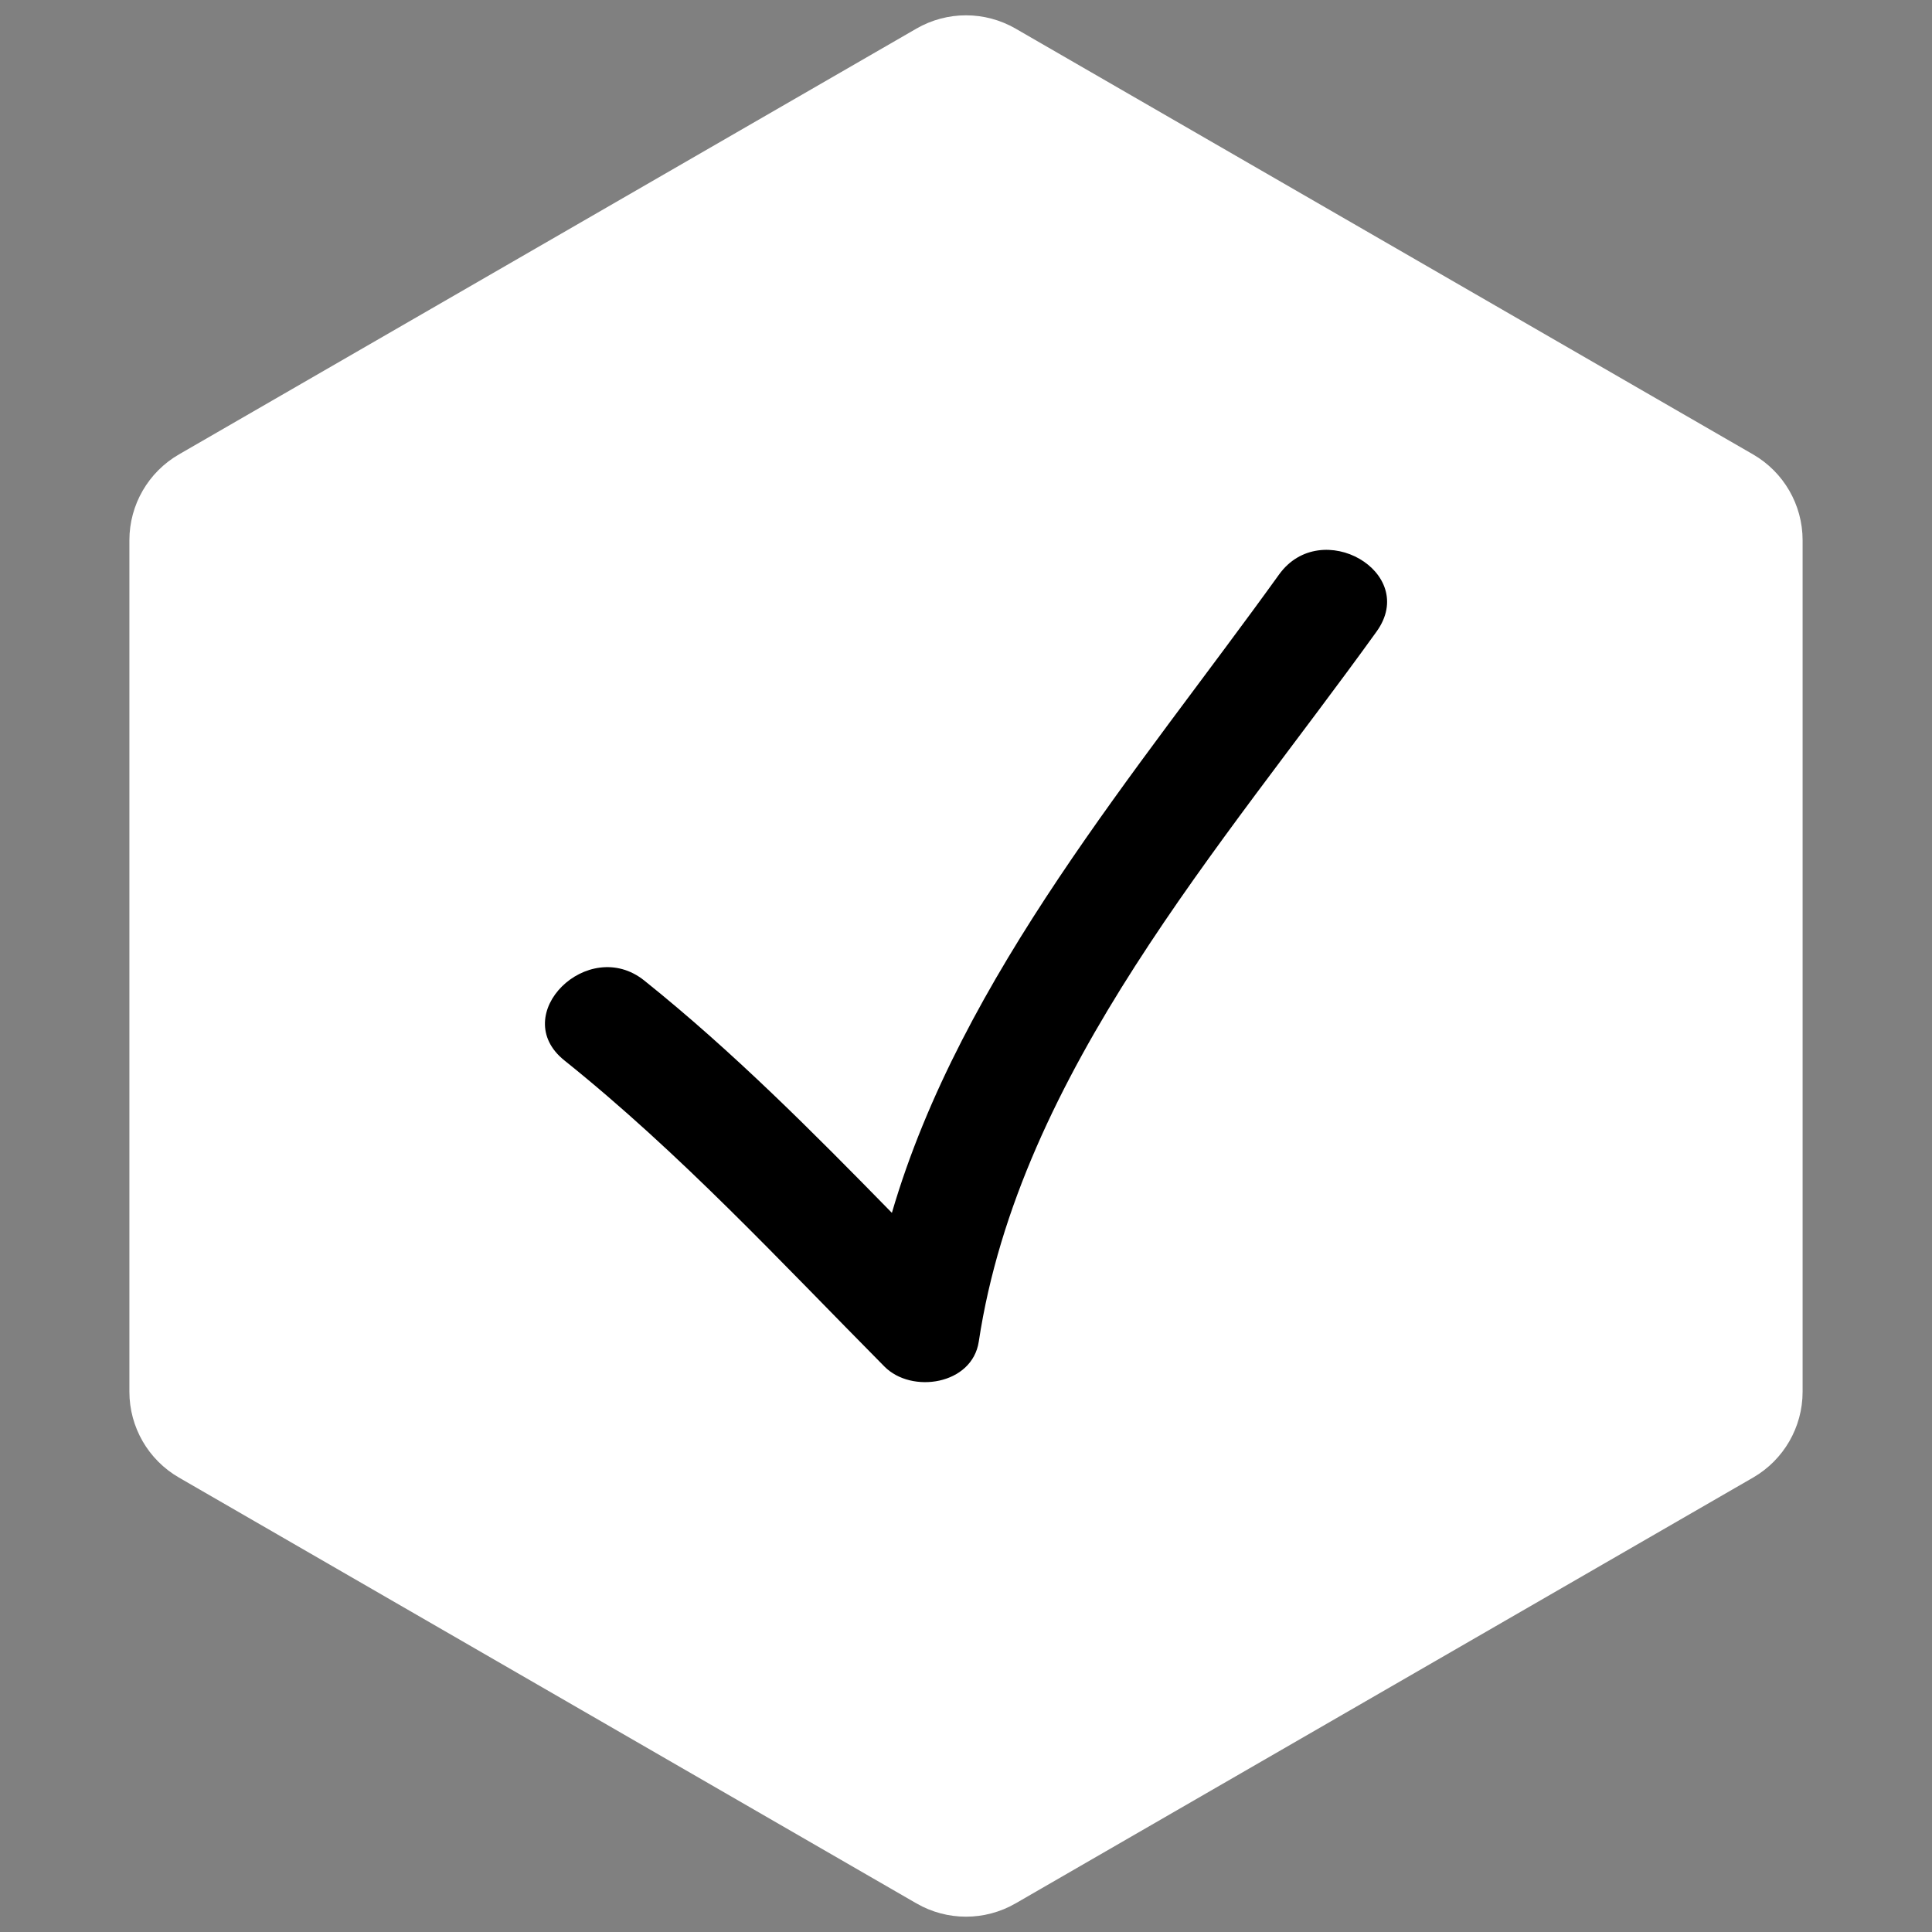 <?xml version="1.0" encoding="UTF-8"?> <svg xmlns="http://www.w3.org/2000/svg" width="39" height="39" viewBox="0 0 39 39" fill="none"><rect x="0" y="0" width="39" height="39" fill="#808080" stroke="none"/> <path d="M18.5 0.577C19.119 0.22 19.881 0.22 20.5 0.577L35.388 9.173C36.006 9.53 36.388 10.19 36.388 10.905V28.095C36.388 28.81 36.006 29.47 35.388 29.827L20.5 38.423C19.881 38.78 19.119 38.78 18.5 38.423L3.613 29.827C2.994 29.47 2.612 28.81 2.612 28.095V10.905C2.612 10.19 2.994 9.53 3.612 9.173L18.5 0.577Z" fill="white"></path> <path d="M17.852 27.584C18.401 28.141 19.626 27.956 19.758 27.081C20.578 21.65 24.682 17.067 27.788 12.749C28.649 11.553 26.669 10.416 25.819 11.598C22.981 15.544 19.403 19.695 18.004 24.483C16.405 22.849 14.799 21.23 13.005 19.793C11.869 18.884 10.245 20.487 11.393 21.406C13.73 23.278 15.749 25.461 17.852 27.584Z" fill="black"></path> </svg> 